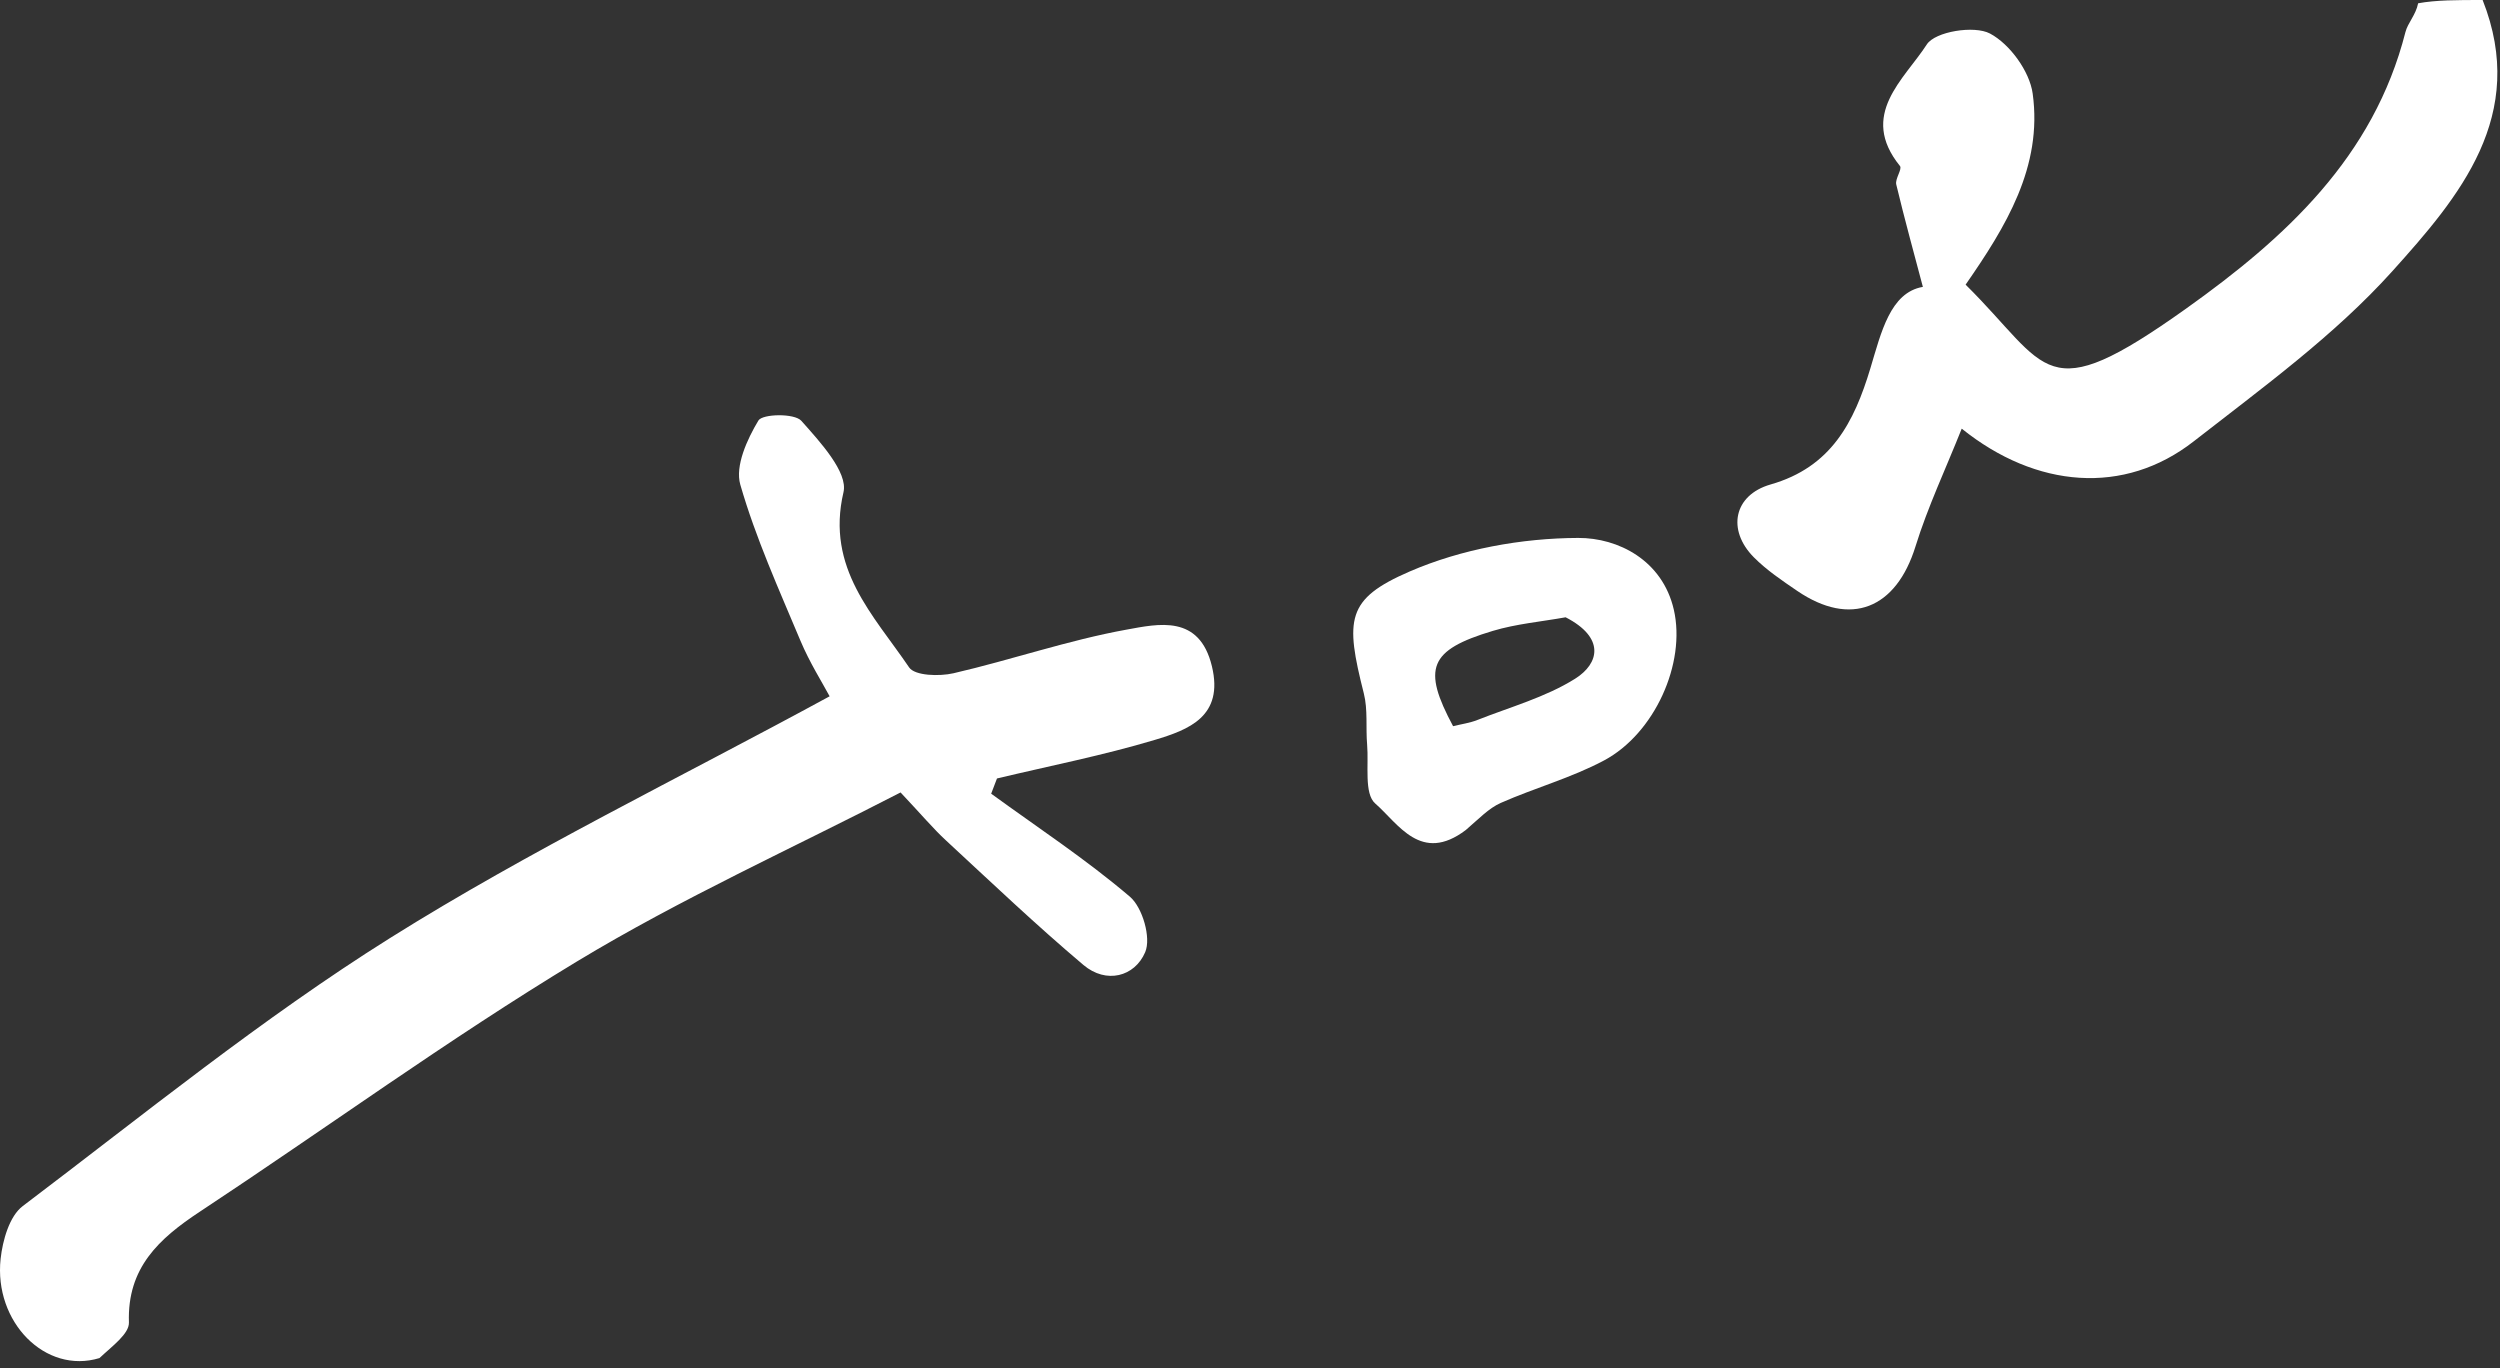 <svg width="243" height="133" viewBox="0 0 243 133" fill="none" xmlns="http://www.w3.org/2000/svg">
<rect x="0" y="0" width="243" height="133" fill="#333333" stroke="none"/>
<path d="M241.311 0C245.752 11.232 239.037 19.139 232.533 26.363C226.908 32.612 219.909 37.685 213.224 42.903C206.466 48.178 197.914 47.472 190.679 41.665C189.118 45.588 187.378 49.266 186.186 53.114C184.308 59.175 179.887 60.977 174.688 57.433C173.218 56.431 171.711 55.418 170.468 54.164C167.851 51.525 168.5 48.121 172.108 47.088C177.99 45.403 180.219 41.056 181.807 35.78C182.852 32.309 183.734 28.428 186.903 27.885C186.049 24.652 185.124 21.305 184.316 17.93C184.185 17.383 184.918 16.434 184.677 16.136C180.645 11.148 185.086 7.728 187.285 4.32C188.097 3.062 191.897 2.449 193.424 3.258C195.352 4.279 197.279 6.928 197.577 9.099C198.557 16.226 194.95 22.055 191.057 27.669C199.265 35.782 198.548 39.928 212.493 29.994C222.148 23.116 230.717 15.276 233.808 3.12C234.037 2.221 234.815 1.463 235.043 0.319C236.79 5.96046e-08 238.832 0 241.311 0Z" fill="white"/>
<path d="M9.667 132.006C4.412 133.601 -0.608 128.492 0.06 122.355C0.256 120.559 0.917 118.209 2.21 117.231C13.958 108.346 25.448 98.998 37.893 91.19C51.456 82.682 65.956 75.668 80.639 67.681C79.94 66.367 78.696 64.404 77.809 62.291C75.709 57.284 73.454 52.3 71.957 47.107C71.435 45.297 72.62 42.699 73.716 40.876C74.11 40.219 77.225 40.156 77.887 40.9C79.693 42.929 82.441 45.905 81.987 47.843C80.254 55.237 84.916 59.785 88.367 64.872C88.922 65.69 91.31 65.757 92.681 65.44C98.311 64.138 103.818 62.231 109.488 61.202C112.602 60.638 116.576 59.703 117.796 64.755C118.977 69.644 115.532 70.934 112.228 71.924C107.198 73.43 102.021 74.445 96.906 75.668C96.718 76.161 96.53 76.654 96.342 77.147C100.873 80.443 105.575 83.538 109.827 87.16C111.055 88.206 111.906 91.16 111.313 92.55C110.293 94.946 107.518 95.659 105.315 93.8C100.719 89.922 96.355 85.766 91.937 81.68C90.722 80.556 89.651 79.276 87.535 77.026C77.121 82.406 66.214 87.324 56.051 93.471C43.521 101.051 31.645 109.709 19.41 117.785C15.454 120.397 12.354 123.229 12.532 128.534C12.57 129.65 10.92 130.824 9.667 132.006Z" fill="white"/>
<path d="M142.473 80.68C138.112 83.978 135.922 80.059 133.671 78.098C132.576 77.144 133.053 74.348 132.885 72.38C132.743 70.722 132.965 68.987 132.564 67.403C130.741 60.193 130.844 58.223 137.023 55.547C142.05 53.37 147.907 52.307 153.401 52.287C157.29 52.272 161.594 54.46 162.696 59.262C163.895 64.483 160.82 71.295 155.92 73.912C152.744 75.608 149.188 76.579 145.877 78.043C144.709 78.559 143.762 79.574 142.473 80.68ZM152.179 60C149.818 60.427 147.391 60.636 145.107 61.321C138.877 63.19 138.232 64.971 141.24 70.585C142.066 70.38 142.863 70.274 143.589 69.987C146.794 68.718 150.218 67.779 153.096 65.975C155.465 64.49 156.026 61.979 152.179 60Z" fill="white"/>
</svg>
